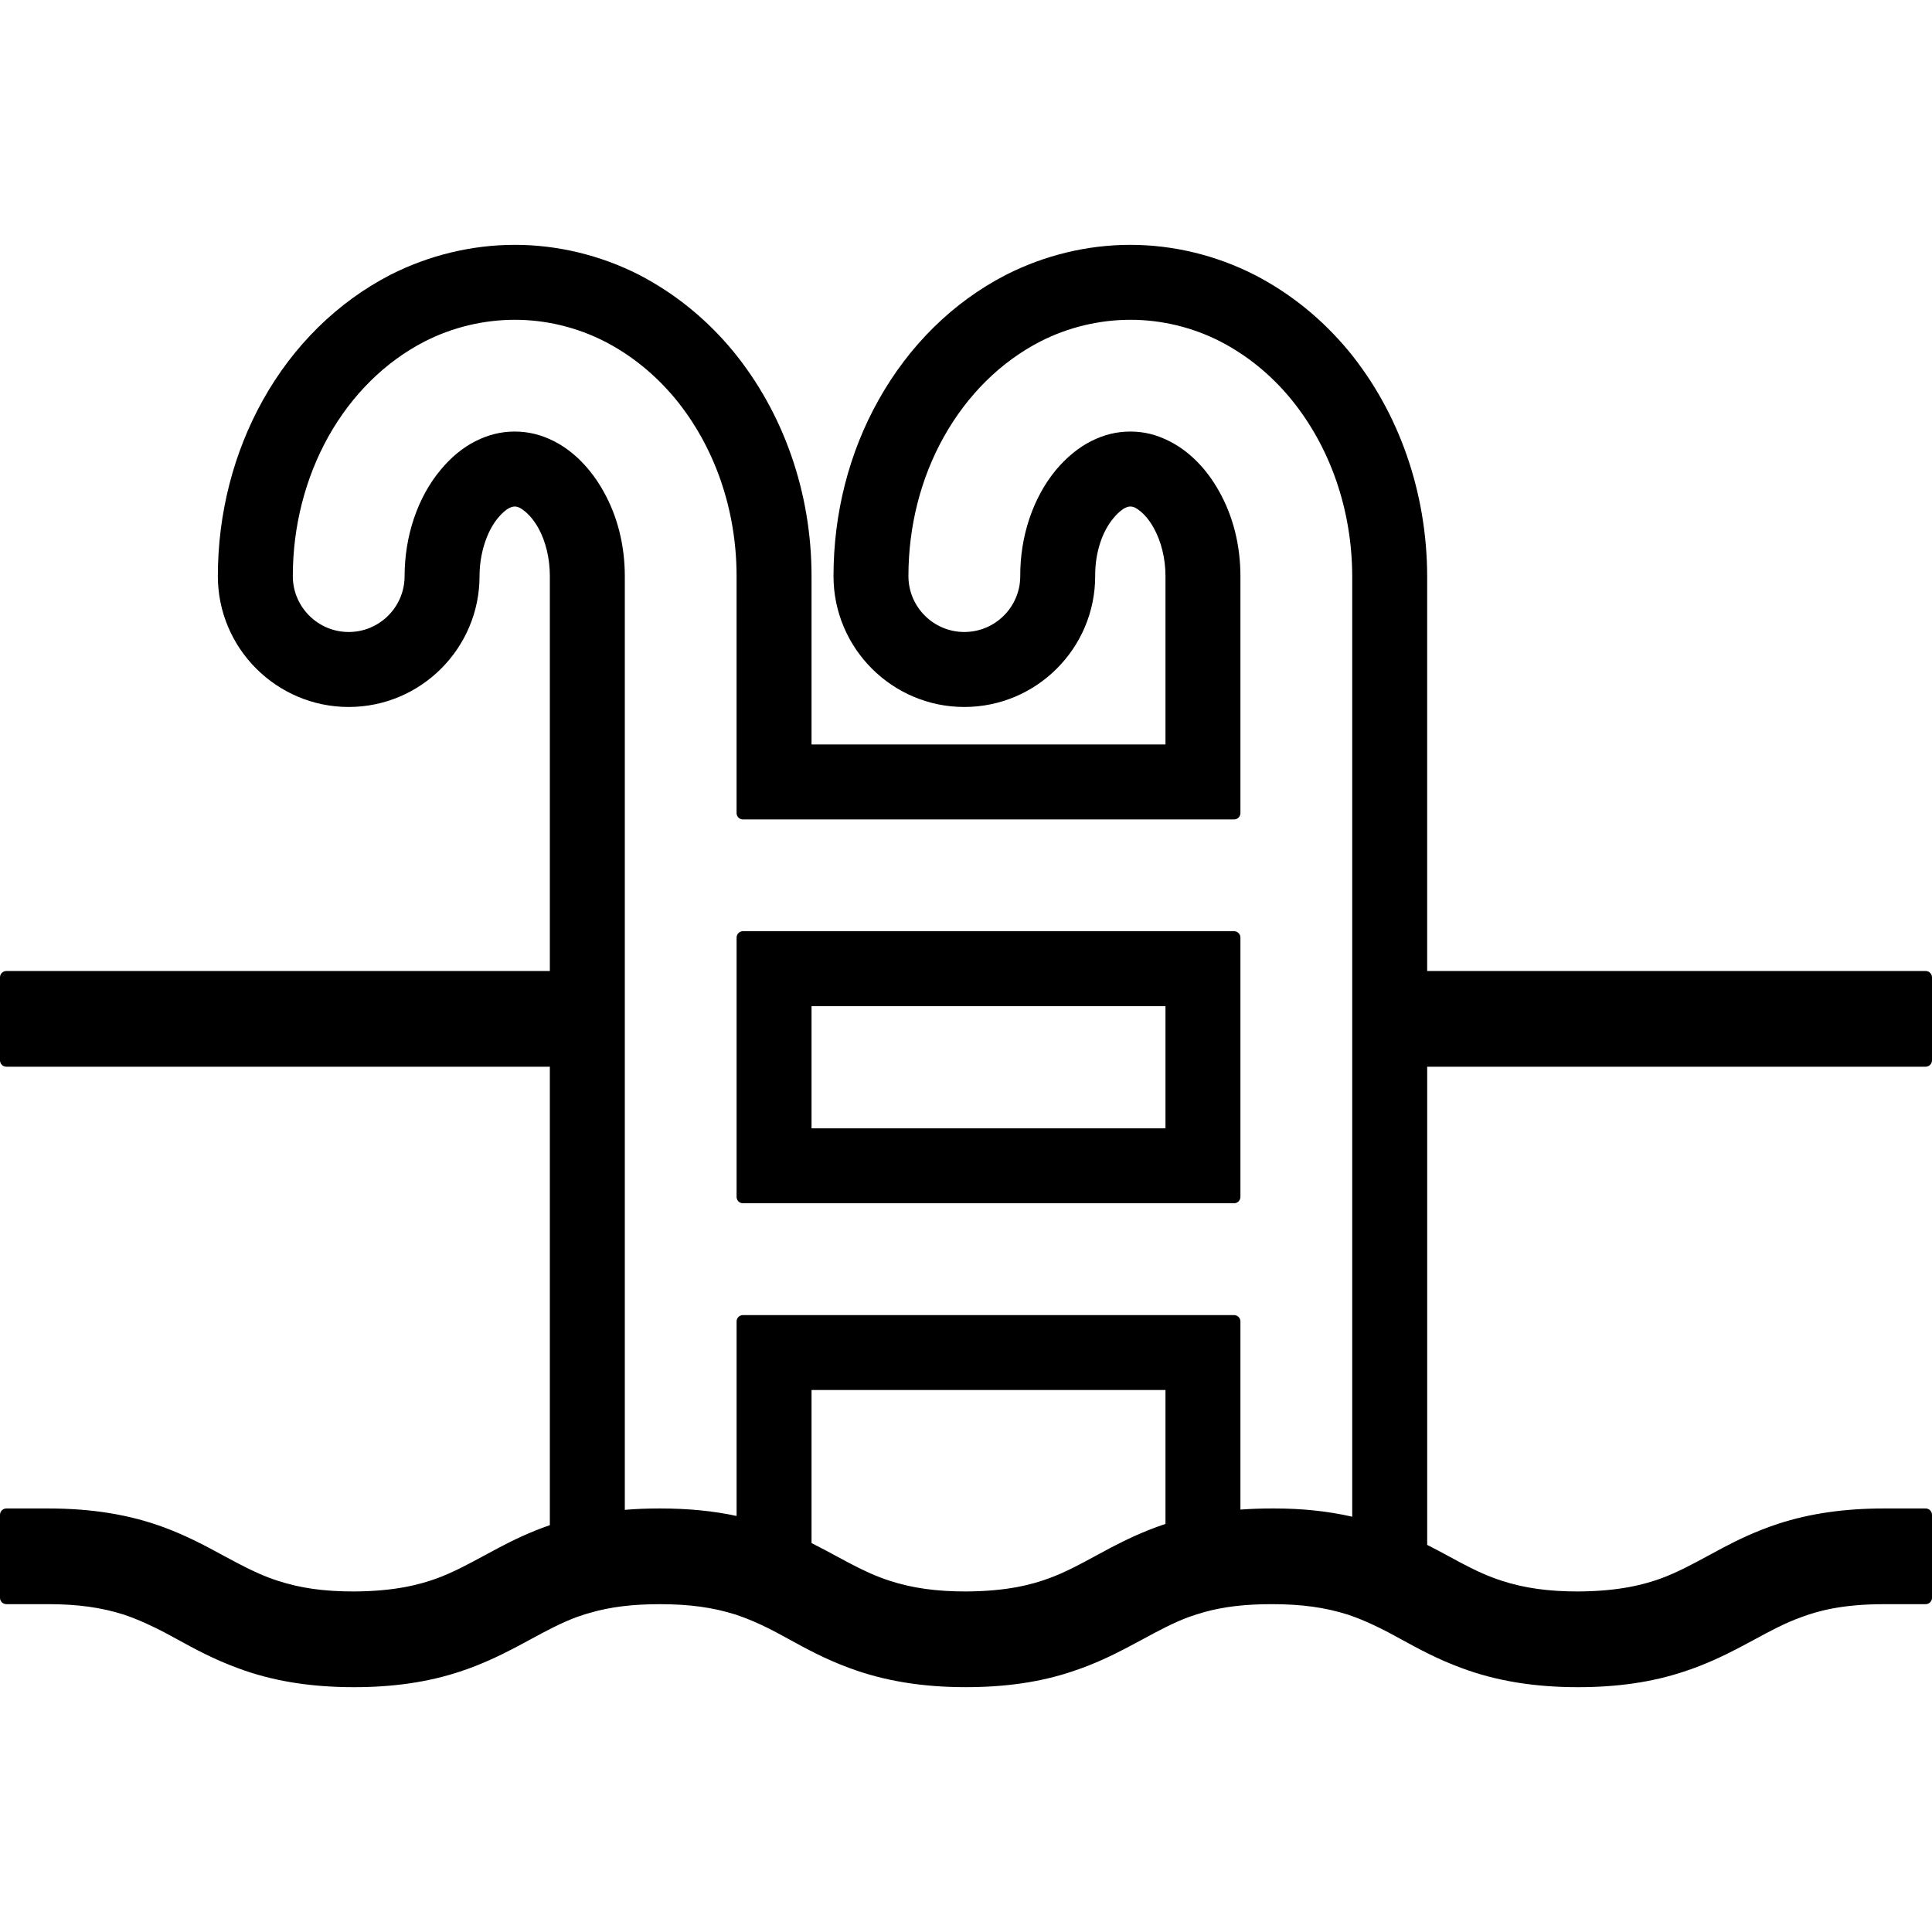 <svg width="100" height="100" viewBox="0 0 100 100" fill="none" xmlns="http://www.w3.org/2000/svg">
<g clip-path="url(#clip0_65_672)">
<path d="M63.876 48.199H38.455C38.273 48.199 38.126 48.347 38.126 48.528V61.953C38.126 62.134 38.274 62.281 38.455 62.281H63.876C64.057 62.281 64.204 62.134 64.204 61.953V48.528C64.204 48.347 64.057 48.199 63.876 48.199ZM60.325 58.403H42.005V52.08H60.325V58.403Z" fill="black"/>
<path d="M99.671 55.212C99.852 55.212 100 55.064 100 54.883V50.587C100 50.406 99.852 50.258 99.671 50.258H73.87V29.818C73.859 25.485 72.414 21.346 69.801 18.162C68.425 16.505 66.786 15.179 64.927 14.222C62.932 13.208 60.712 12.673 58.505 12.673C56.292 12.673 54.07 13.208 52.073 14.224C49.339 15.63 47.056 17.875 45.47 20.713C43.947 23.425 43.142 26.574 43.142 29.82C43.142 33.554 46.18 36.593 49.913 36.593C53.648 36.593 56.687 33.554 56.687 29.816C56.675 28.651 57.031 27.527 57.642 26.807C57.928 26.462 58.168 26.322 58.224 26.294C58.362 26.231 58.431 26.218 58.505 26.218C58.579 26.218 58.649 26.231 58.765 26.282C59.114 26.476 59.449 26.844 59.712 27.317C60.107 28.026 60.325 28.915 60.325 29.82V38.533H42.005V29.82C42.005 25.497 40.558 21.358 37.933 18.162C36.565 16.51 34.929 15.186 33.073 14.222C31.078 13.209 28.857 12.673 26.651 12.673C24.431 12.673 22.204 13.209 20.208 14.224C17.467 15.64 15.184 17.883 13.606 20.713C12.083 23.444 11.276 26.594 11.276 29.82C11.276 33.554 14.315 36.593 18.049 36.593C21.782 36.593 24.821 33.554 24.821 29.82C24.821 28.669 25.187 27.515 25.777 26.807C25.976 26.566 26.171 26.395 26.357 26.294C26.498 26.23 26.569 26.218 26.651 26.218C26.715 26.218 26.785 26.231 26.901 26.282C27.251 26.477 27.59 26.845 27.858 27.317C28.246 28.013 28.46 28.903 28.46 29.82V50.259H0.329C0.147 50.259 0 50.406 0 50.587V54.883C0 55.064 0.147 55.212 0.329 55.212H28.46C28.46 55.212 28.46 78.918 28.46 78.942C27.39 79.31 26.5 79.752 25.833 80.103L25.089 80.502C24.215 80.974 23.458 81.383 22.621 81.694C21.758 82.005 20.488 82.363 18.317 82.374C16.77 82.374 15.556 82.204 14.38 81.821C13.723 81.608 13.099 81.333 12.293 80.907L11.545 80.508C10.683 80.038 9.704 79.507 8.488 79.055C6.703 78.397 4.77 78.078 2.481 78.078C2.479 78.078 0.329 78.078 0.329 78.078C0.147 78.078 0 78.226 0 78.407V82.703C0 82.884 0.147 83.031 0.329 83.031H2.478C4.014 83.031 5.229 83.198 6.409 83.572C7.213 83.843 7.889 84.173 8.499 84.486L9.153 84.84C10.041 85.328 11.047 85.878 12.306 86.34C14.077 87.004 16.043 87.328 18.317 87.328C20.371 87.328 22.161 87.064 23.79 86.527C24.916 86.159 25.863 85.697 26.643 85.291L27.462 84.852C28.306 84.396 29.035 84.002 29.85 83.7L30.018 83.643C30.182 83.586 30.349 83.528 30.535 83.481C31.583 83.174 32.731 83.032 34.149 83.032C35.683 83.032 36.897 83.198 38.081 83.572C38.509 83.718 38.908 83.875 39.295 84.053C39.588 84.189 39.874 84.326 40.17 84.486L40.828 84.842C41.713 85.328 42.718 85.879 43.978 86.34C45.762 87.003 47.728 87.327 49.989 87.327C52.054 87.327 53.844 87.064 55.461 86.527C56.645 86.139 57.609 85.663 58.314 85.292L59.188 84.826C60.015 84.38 60.731 83.995 61.526 83.699C61.789 83.604 62.06 83.52 62.352 83.437C63.356 83.16 64.46 83.031 65.83 83.031C67.366 83.031 68.582 83.198 69.763 83.572C70.235 83.731 70.663 83.906 71.083 84.106C71.337 84.223 71.59 84.35 71.851 84.486L72.506 84.84C73.392 85.326 74.399 85.878 75.66 86.34C77.443 87.004 79.409 87.328 81.671 87.328C83.734 87.328 85.525 87.064 87.143 86.527C88.276 86.16 89.227 85.697 90.008 85.291L90.791 84.873C91.647 84.409 92.386 84.01 93.225 83.708C94.069 83.392 95.319 83.032 97.522 83.032H99.671C99.852 83.032 100 82.884 100 82.703V78.407C100 78.226 99.852 78.078 99.671 78.078H97.522C95.468 78.078 93.679 78.337 92.051 78.867C90.866 79.255 89.902 79.731 89.195 80.103L88.47 80.493C87.59 80.969 86.828 81.381 85.987 81.694C85.124 82.005 83.852 82.363 81.671 82.374C80.145 82.374 78.894 82.199 77.735 81.821C77.077 81.608 76.454 81.334 75.649 80.909L75.006 80.562C74.648 80.368 74.271 80.165 73.871 79.963V55.212H99.671ZM60.325 78.878C59.212 79.246 58.276 79.702 57.503 80.103L56.741 80.514C55.879 80.981 55.133 81.385 54.291 81.694C53.438 82.005 52.178 82.363 49.989 82.374C48.462 82.374 47.211 82.199 46.052 81.821C45.399 81.609 44.776 81.335 43.966 80.908L43.303 80.552C42.898 80.333 42.47 80.102 42.005 79.869V71.948H60.325C60.325 71.948 60.325 78.875 60.325 78.878ZM69.991 78.504C68.726 78.217 67.406 78.078 65.968 78.078H65.83C65.256 78.078 64.719 78.099 64.204 78.136V68.397C64.204 68.216 64.057 68.069 63.876 68.069H38.455C38.273 68.069 38.126 68.216 38.126 68.397V78.466C36.934 78.208 35.636 78.078 34.157 78.078C34.154 78.078 34.152 78.078 34.149 78.078C33.477 78.078 32.882 78.102 32.34 78.15V29.819C32.34 28.225 31.957 26.707 31.234 25.429C30.587 24.262 29.677 23.341 28.67 22.834C28.011 22.501 27.347 22.337 26.641 22.337C25.936 22.337 25.272 22.501 24.614 22.834C23.96 23.162 23.333 23.678 22.802 24.326C21.62 25.74 20.942 27.743 20.942 29.82C20.942 31.415 19.645 32.712 18.049 32.712C16.454 32.712 15.156 31.415 15.156 29.82C15.156 27.259 15.792 24.762 16.994 22.602C18.21 20.434 19.933 18.729 21.978 17.676C23.418 16.94 25.033 16.552 26.651 16.552C28.254 16.552 29.863 16.94 31.302 17.676C32.68 18.385 33.907 19.381 34.947 20.631C36.996 23.123 38.125 26.385 38.125 29.819V42.085C38.125 42.266 38.273 42.414 38.454 42.414H63.875C64.056 42.414 64.204 42.266 64.204 42.085V29.819C64.204 28.224 63.821 26.705 63.099 25.429C62.451 24.258 61.536 23.338 60.525 22.836C59.876 22.501 59.214 22.337 58.505 22.337C57.8 22.337 57.136 22.501 56.478 22.834C55.833 23.158 55.203 23.673 54.655 24.326C53.47 25.758 52.797 27.761 52.808 29.82C52.808 31.415 51.509 32.712 49.913 32.712C48.318 32.712 47.02 31.415 47.02 29.82C47.02 27.241 47.656 24.746 48.858 22.602C50.074 20.434 51.797 18.731 53.844 17.676C55.283 16.94 56.898 16.552 58.516 16.552C60.12 16.552 61.728 16.94 63.166 17.676C64.555 18.396 65.778 19.392 66.802 20.631C68.848 23.118 69.98 26.381 69.991 29.819L69.991 78.504Z" fill="black"/>
</g>
<defs>
<clipPath id="clip0_65_672">
<rect width="100" height="100" fill="white"/>
</clipPath>
</defs>
</svg>
